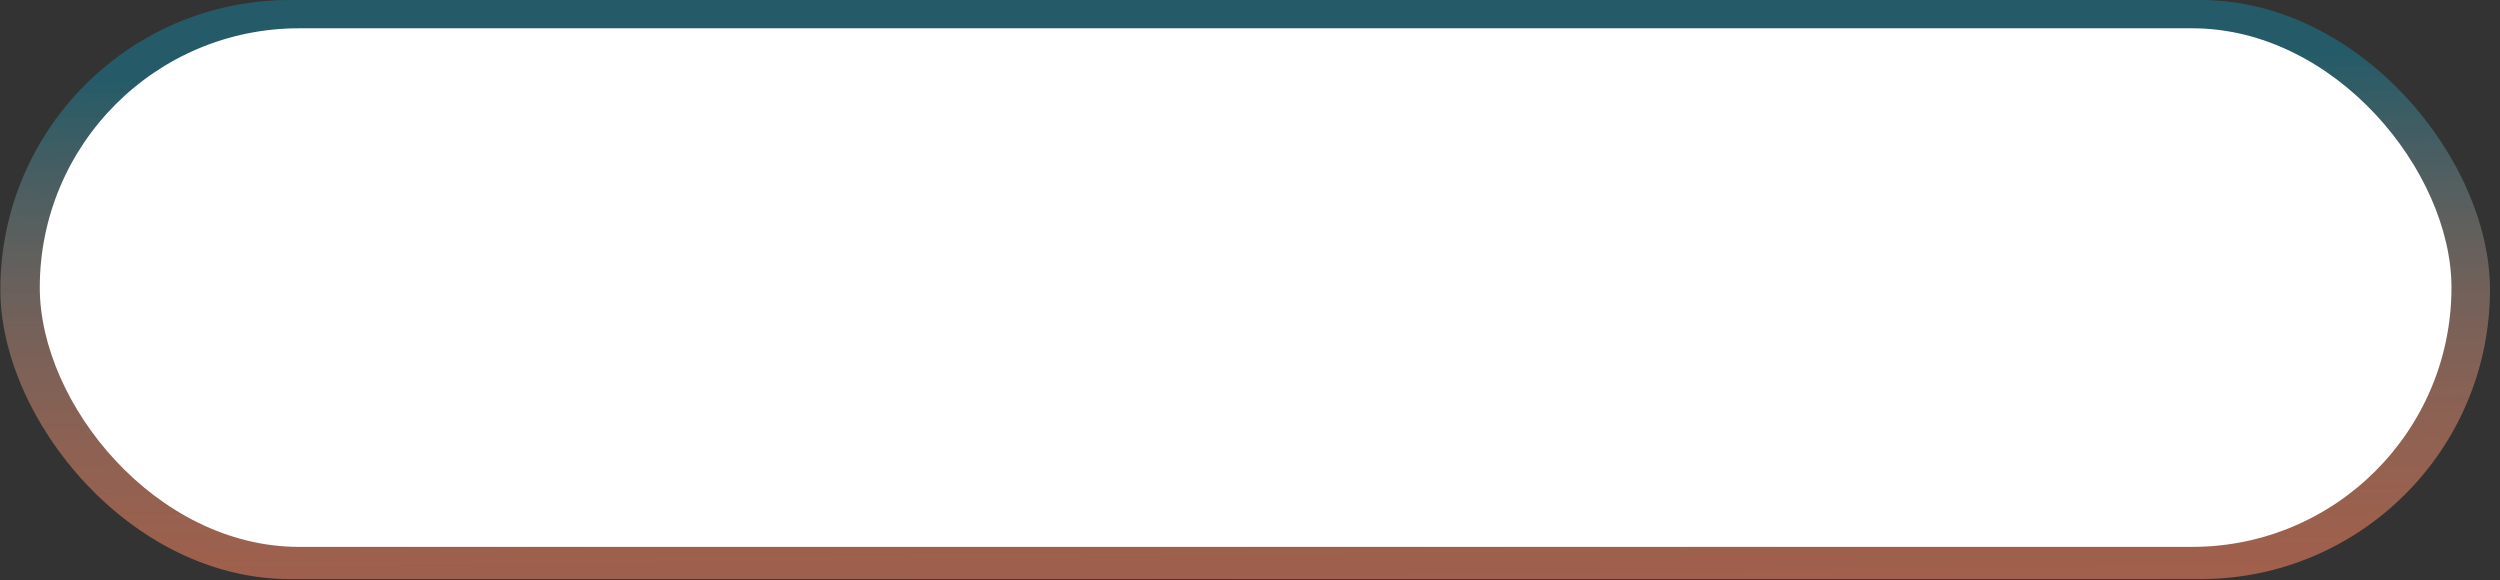 <?xml version="1.0" encoding="UTF-8"?> <svg xmlns="http://www.w3.org/2000/svg" width="224" height="52" viewBox="0 0 224 52" fill="none"><rect x="0" y="0" width="224" height="52" fill="#333333" stroke="none"/><rect x="0.032" width="223.07" height="51.886" rx="25.943" fill="url(#paint0_linear_502_7360)"></rect><rect x="3.564" y="2.535" width="216.088" height="46.465" rx="23.233" fill="white"></rect><defs><linearGradient id="paint0_linear_502_7360" x1="115.932" y1="57.045" x2="115.337" y2="5.989" gradientUnits="userSpaceOnUse"><stop stop-color="#FF825B" stop-opacity="0.55"></stop><stop offset="1" stop-color="#255B68"></stop></linearGradient></defs></svg> 